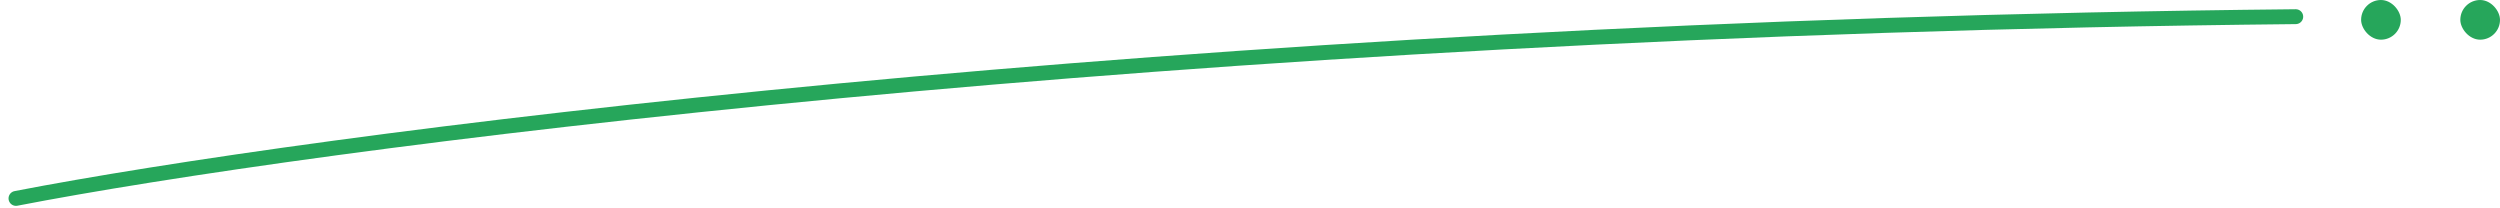 <svg width="252" height="21" viewBox="0 0 252 21" fill="none" xmlns="http://www.w3.org/2000/svg">
<path d="M1.61 20C30.674 14.37 117.325 2.825 231.411 1.68" stroke="#26A65B" stroke-width="1.5" stroke-linecap="round"/>
<rect x="238" width="4" height="4" rx="2" fill="#26A65B"/>
<rect x="248" width="4" height="4" rx="2" fill="#26A65B"/>
</svg>
